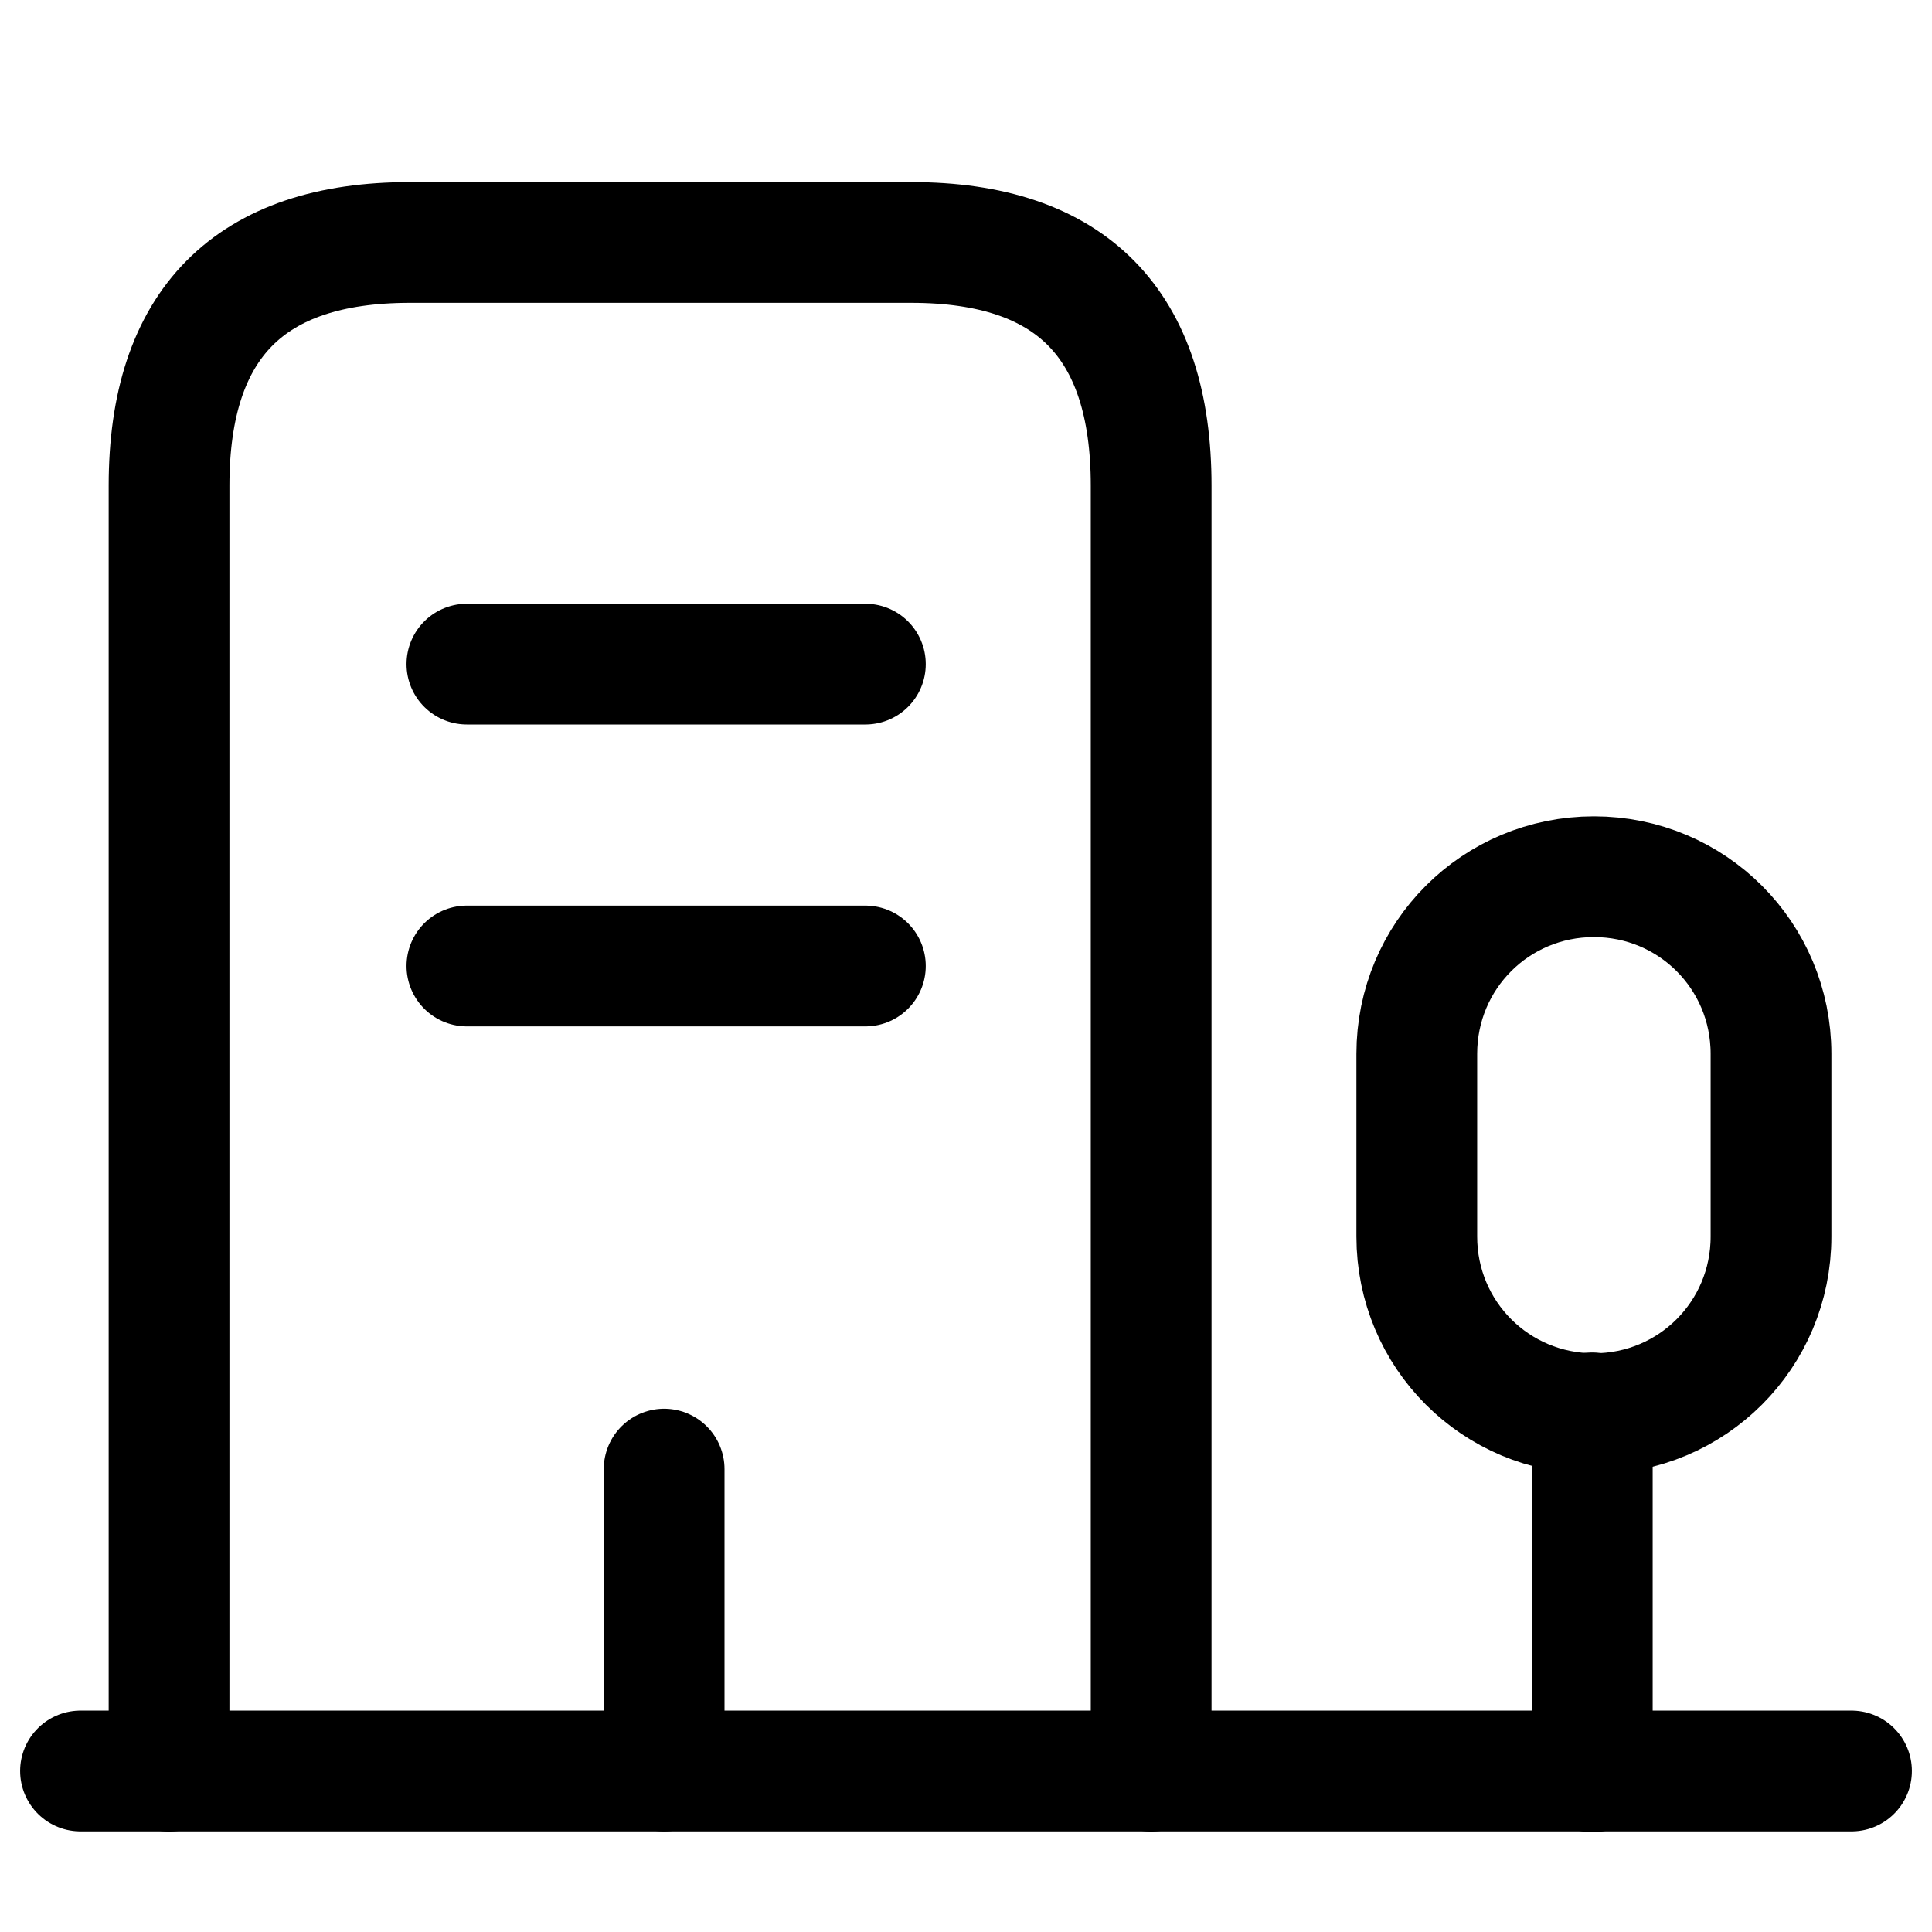 <svg width="24" height="24" viewBox="0 0 24 24" fill="none" xmlns="http://www.w3.org/2000/svg">
<g id="building-4">
<g id="vuesax/linear/building-4">
<g id="building-4_2">
<path id="Vector" d="M1 22H23" stroke="black" stroke-width="1.5" stroke-miterlimit="10" stroke-linecap="round" stroke-linejoin="round"/>
<path id="Vector_2" d="M19.78 22.011V17.551" stroke="black" stroke-width="1.5" stroke-miterlimit="10" stroke-linecap="round" stroke-linejoin="round"/>
<path id="Vector_3" d="M19.8 10.891C18.58 10.891 17.6 11.871 17.6 13.091V15.361C17.6 16.581 18.58 17.561 19.8 17.561C21.02 17.561 22 16.581 22 15.361V13.091C22 11.871 21.02 10.891 19.8 10.891Z" stroke="black" stroke-width="1.5" stroke-miterlimit="10" stroke-linecap="round" stroke-linejoin="round"/>
<path id="Vector_4" d="M2.1 22.002V6.032C2.1 4.022 3.1 3.012 5.09 3.012H11.32C13.31 3.012 14.3 4.022 14.3 6.032V22.002" stroke="black" stroke-width="1.5" stroke-miterlimit="10" stroke-linecap="round" stroke-linejoin="round"/>
<path id="Vector_5" d="M5.8 8.25H10.75" stroke="black" stroke-width="1.5" stroke-miterlimit="10" stroke-linecap="round" stroke-linejoin="round"/>
<path id="Vector_6" d="M5.8 12H10.75" stroke="black" stroke-width="1.5" stroke-miterlimit="10" stroke-linecap="round" stroke-linejoin="round"/>
<path id="Vector_7" d="M8.25 22V18.25" stroke="black" stroke-width="1.5" stroke-miterlimit="10" stroke-linecap="round" stroke-linejoin="round"/>
</g>
</g>
</g>
</svg>
